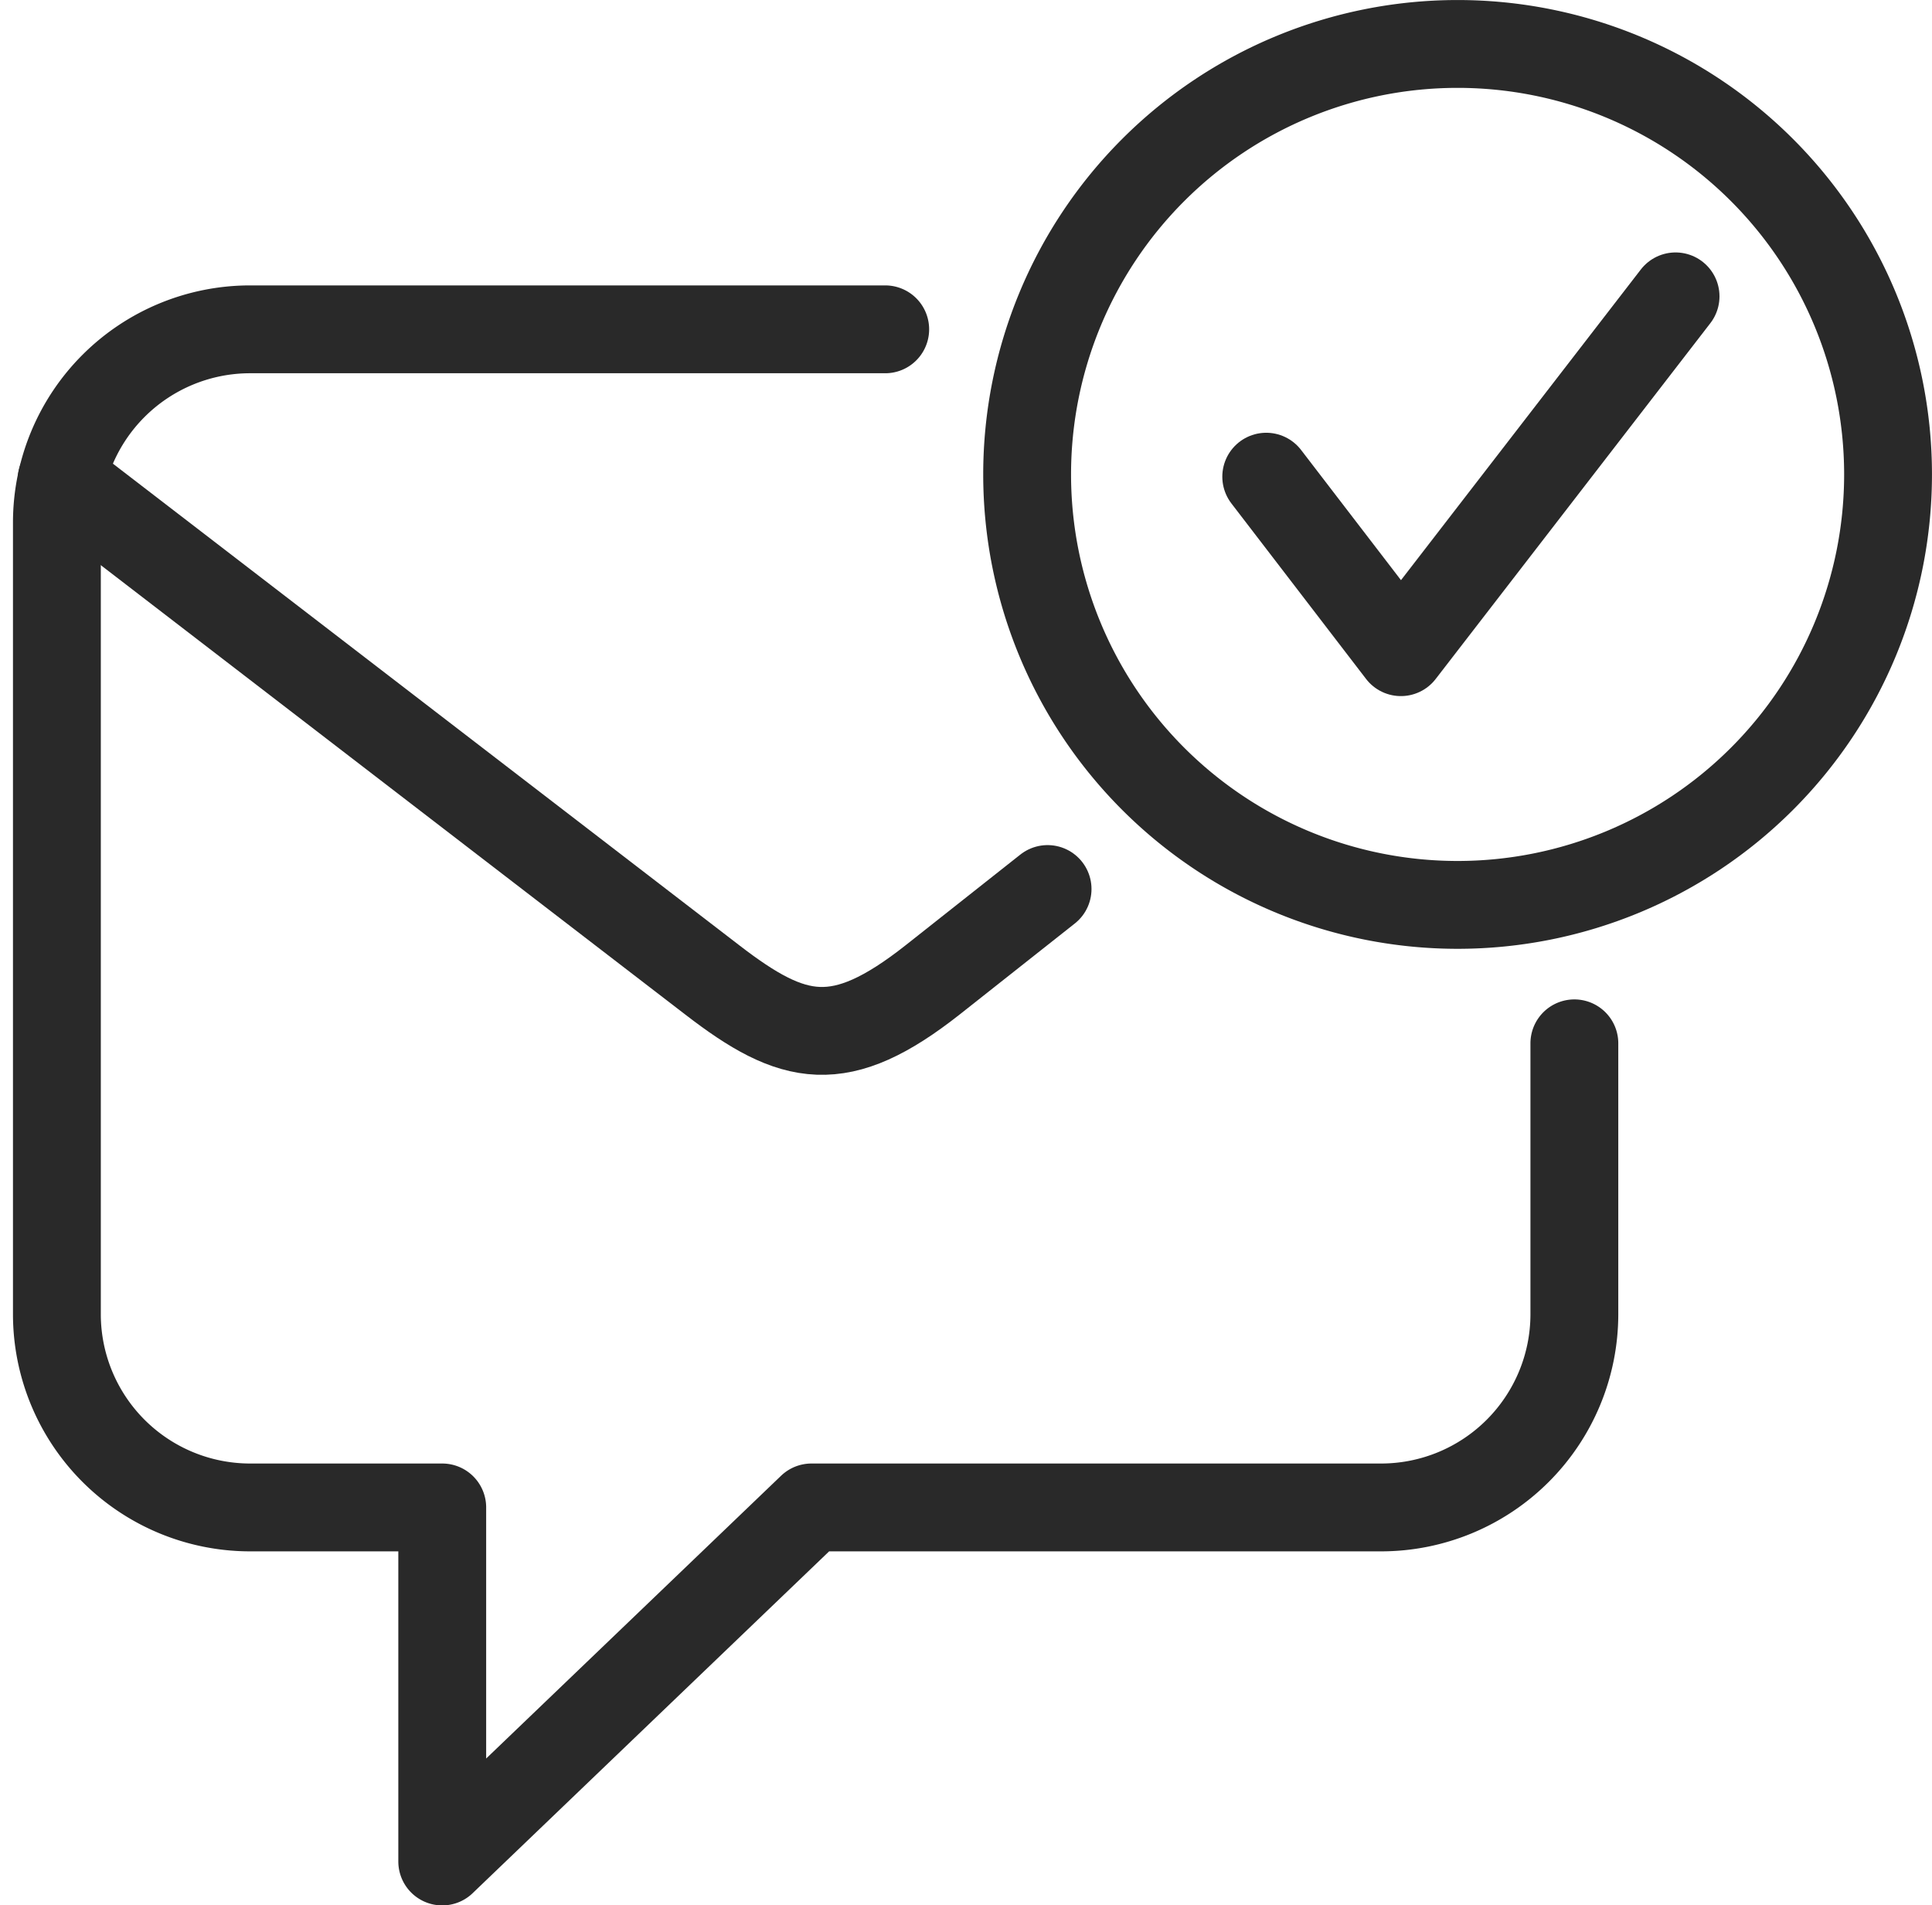 <svg xmlns="http://www.w3.org/2000/svg" width="31.651" height="31.213" viewBox="0 0 31.651 31.213"><g id="icon" transform="translate(15.932 15.607)"><g id="Gruppe_25620" data-name="Gruppe 25620" transform="translate(-15 -14.887)"><path id="Pfad_46539" data-name="Pfad 46539" d="M18.036,25.267l-1.88,1.486c-1.522,1.2-2.28,1.032-3.617,0L1.883,18.56" transform="translate(-1.806 -11.423)" fill="none" stroke="#292929" stroke-linecap="round" stroke-linejoin="round" stroke-width="1.439"></path><path id="Pfad_46540" data-name="Pfad 46540" d="M26.56,24.44v4.446A3.167,3.167,0,0,1,23.4,32.043H14.062l-6.049,5.8v-5.8H4.857A3.167,3.167,0,0,1,1.7,28.886V15.9a3.166,3.166,0,0,1,3.157-3.157H15.27" transform="translate(-1.7 -8.068)" fill="none" stroke="#292929" stroke-linecap="round" stroke-linejoin="round" stroke-width="1.439"></path><path id="Pfad_46541" data-name="Pfad 46541" d="M46.3,1.7a7.052,7.052,0,1,1-7.052,7.052A7.052,7.052,0,0,1,46.3,1.7Z" transform="translate(-23.353 -1.7)" fill="none" stroke="#292929" stroke-linecap="round" stroke-linejoin="round" stroke-width="1.439"></path><path id="Pfad_46542" data-name="Pfad 46542" d="M48.5,14.425,50.706,17.3l4.5-5.829" transform="translate(-28.688 -7.336)" fill="none" stroke="#292929" stroke-linecap="round" stroke-linejoin="round" stroke-width="1.439"></path></g></g></svg>